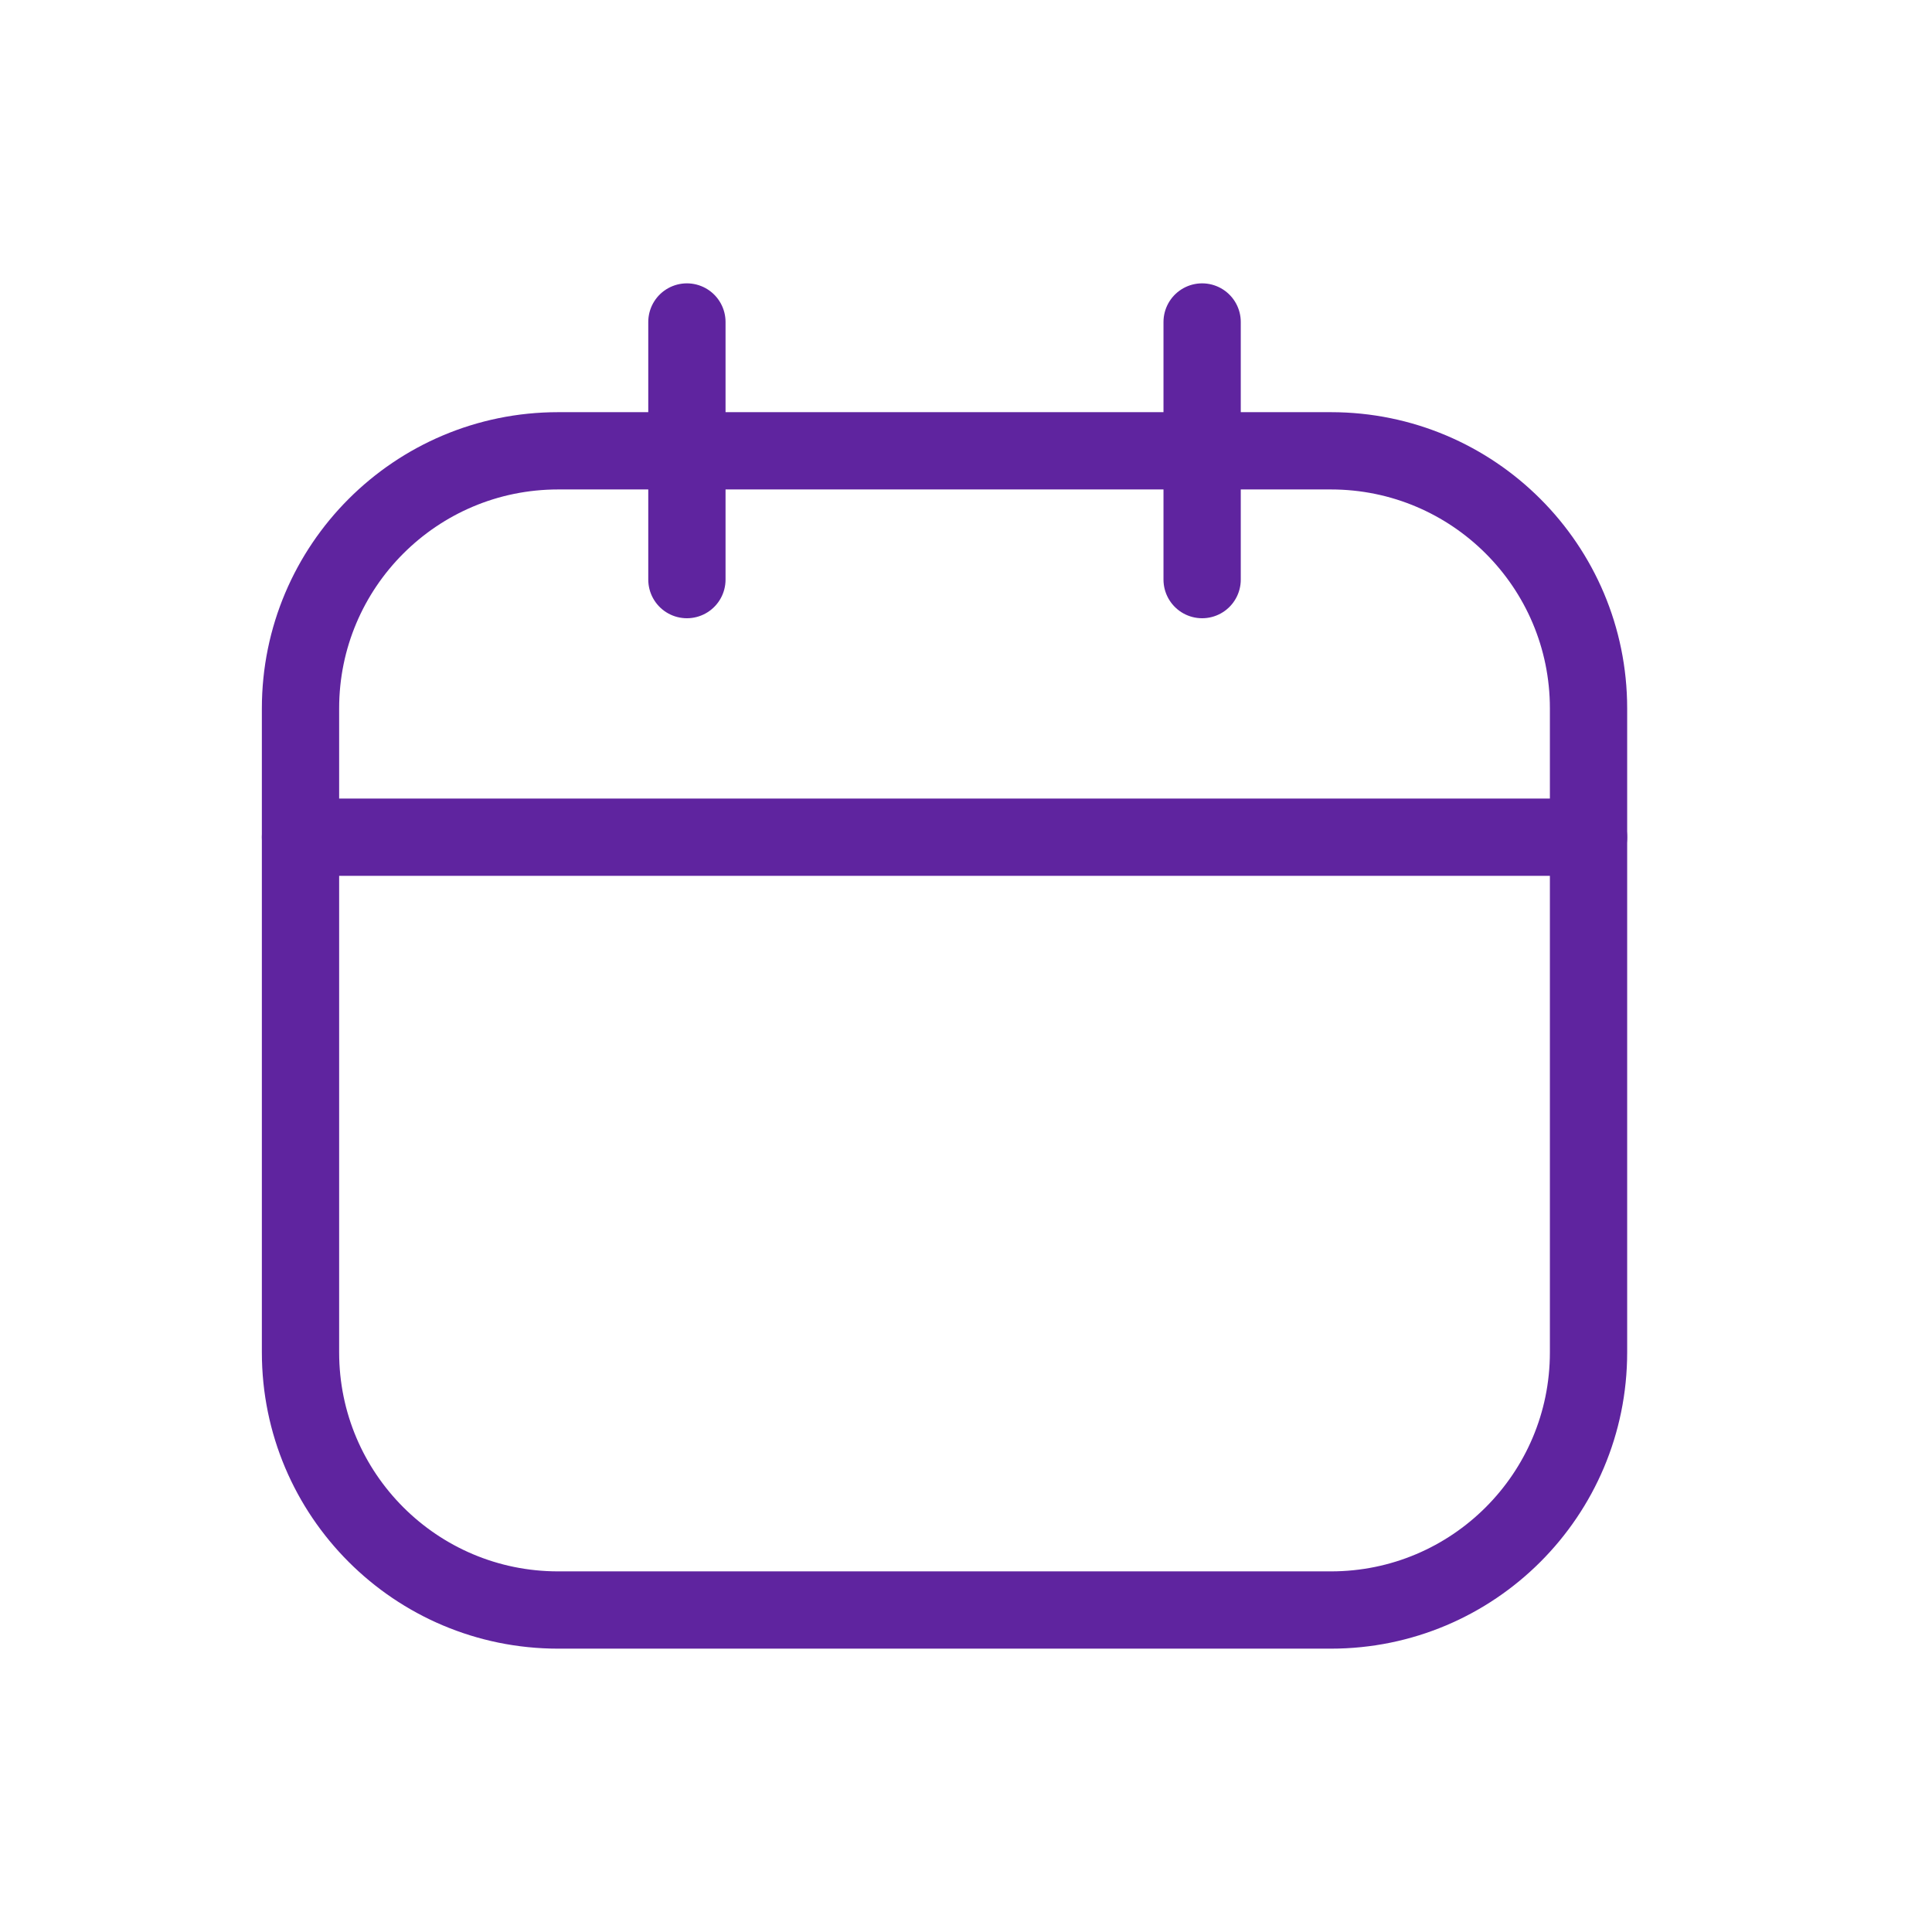 <svg width="50" height="50" viewBox="0 0 50 50" fill="none" xmlns="http://www.w3.org/2000/svg">
<path d="M34.444 11.667H14.444C10.762 11.667 7.777 14.652 7.777 18.333V35C7.777 38.682 10.762 41.667 14.444 41.667H34.444C38.126 41.667 41.111 38.682 41.111 35V18.333C41.111 14.652 38.126 11.667 34.444 11.667Z" stroke="#5F249F" stroke-width="2" stroke-linecap="round" stroke-linejoin="round"/>
<path d="M17.777 8.333V15M31.111 8.333V15M7.777 21.667H41.111" stroke="#5F249F" stroke-width="2" stroke-linecap="round" stroke-linejoin="round"/>
</svg>
